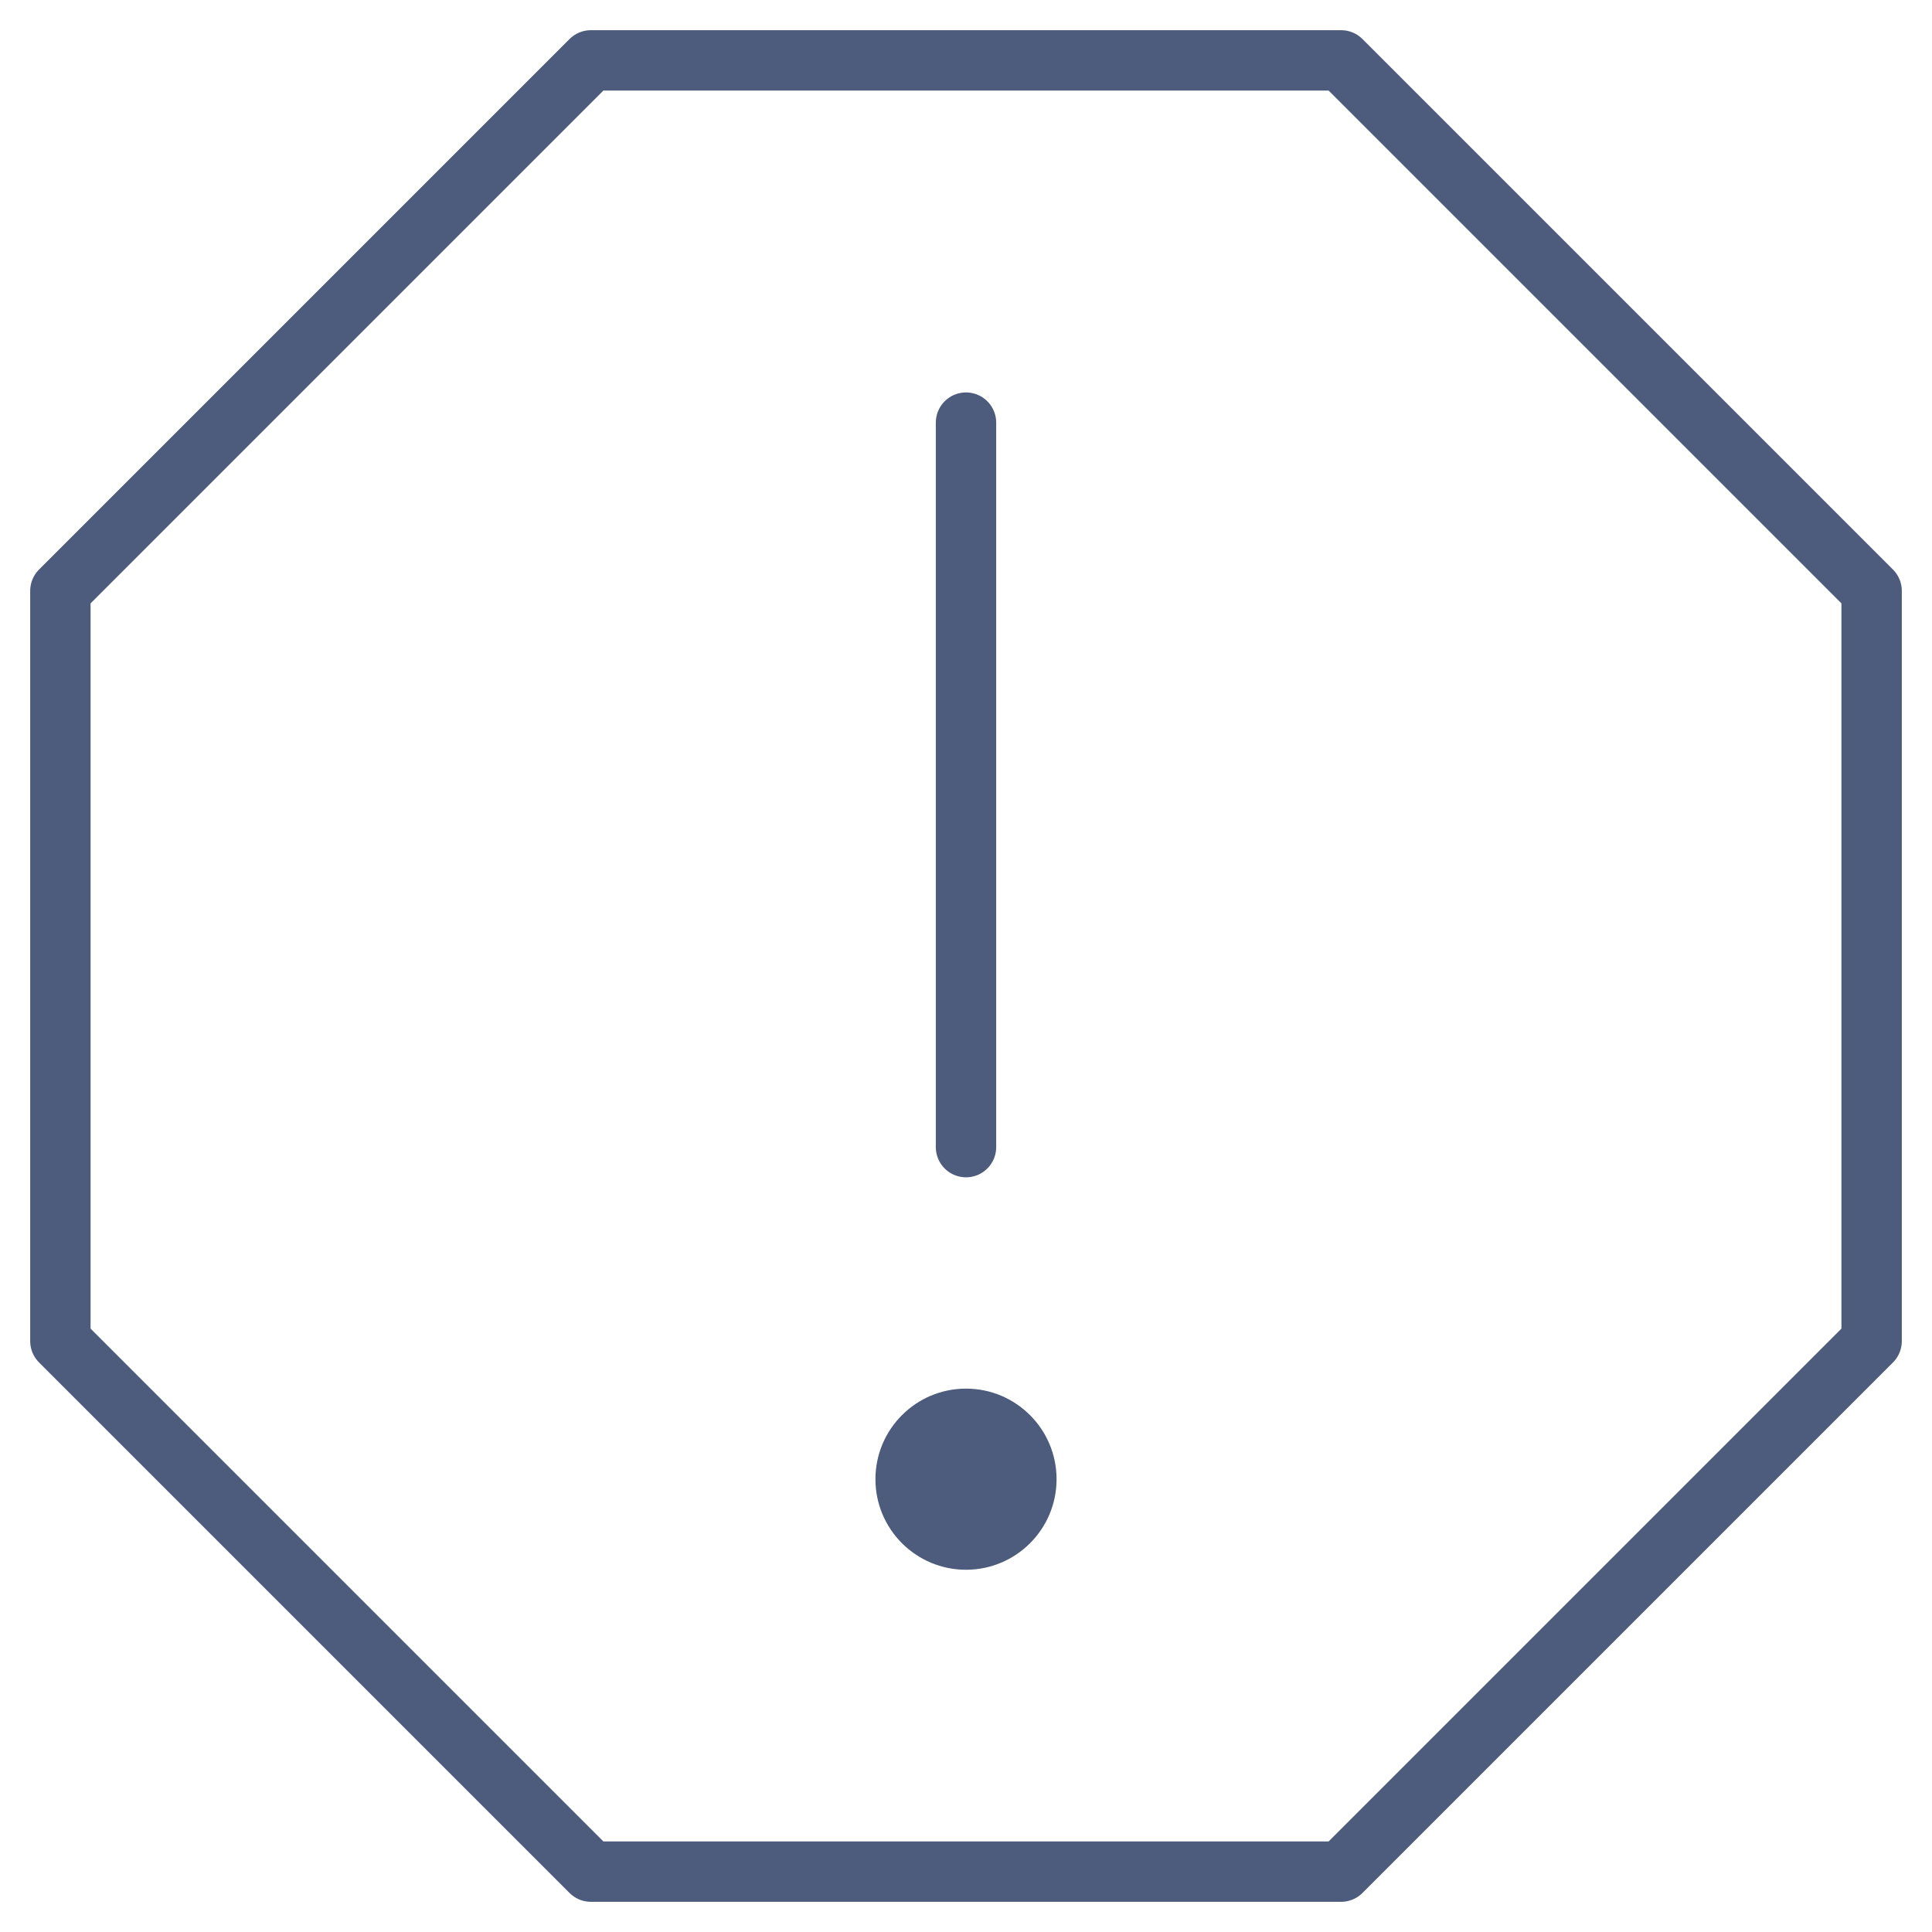 <svg width="32" height="32" xmlns="http://www.w3.org/2000/svg"><g transform="translate(1 1)" fill="none" fill-rule="evenodd"><path stroke="#4D5C7D" stroke-linecap="round" stroke-linejoin="round" d="M15 6v12"/><circle fill="#4D5C7D" fill-rule="nonzero" cx="15" cy="23.5" r="1.5"/><path stroke="#4D5C7D" stroke-linecap="round" stroke-linejoin="round" d="M21.213 0H8.787L0 8.787v12.426L8.787 30h12.426L30 21.213V8.787z"/></g></svg>